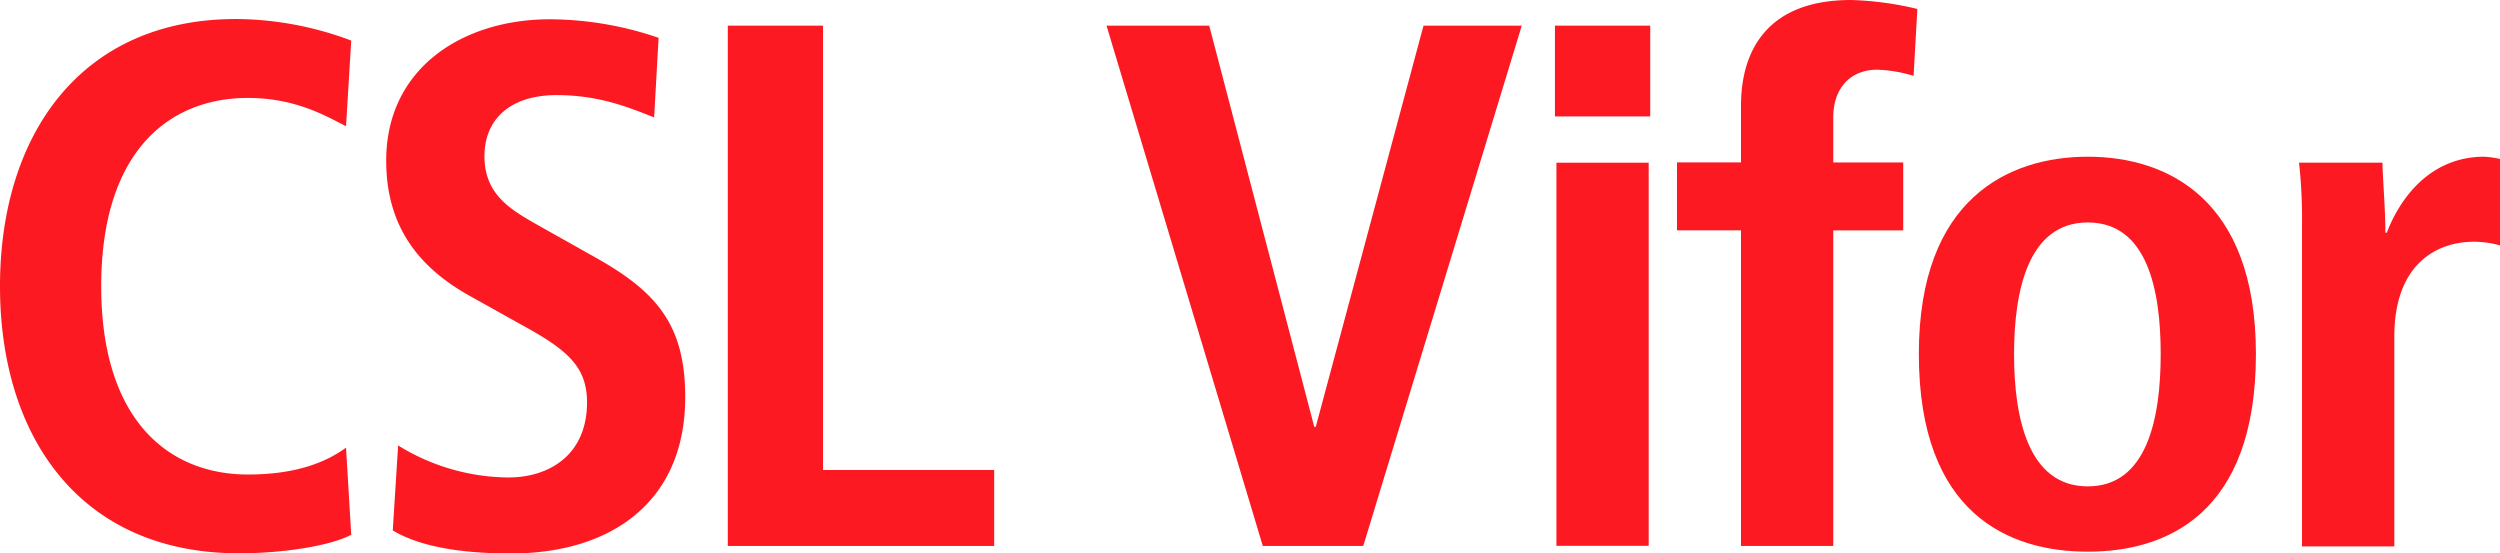<svg xmlns="http://www.w3.org/2000/svg" viewBox="0 0 404.58 89.55"><defs><style>.cls-1{fill:#fc1921;}</style></defs><g id="Слой_2" data-name="Слой 2"><g id="Logos"><path class="cls-1" d="M56.84,86.54c-3.13,1.69-10.59,3-18.18,3C13.13,89.55,0,70.89,0,46.32S13.13,3.08,38.18,3.08A53.4,53.4,0,0,1,56.84,6.57L56,20.42c-3.13-1.56-8.07-4.57-15.89-4.57-12.77,0-23.73,8.67-23.73,30.47s11,30.47,23.73,30.47c7.46,0,12.4-1.81,15.89-4.34Z"/><path class="cls-1" d="M64.43,72.09a34.34,34.34,0,0,0,17.82,5.18C89,77.27,95,73.53,95,65.11c0-6-3.49-8.68-11-12.77L76.23,48C67.92,43.43,62.5,36.8,62.5,26c0-15,12.41-22.88,26.5-22.88a55,55,0,0,1,17.58,3L105.86,19c-3.73-1.45-8.67-3.61-15.78-3.61-7.71,0-11.68,4.09-11.68,9.87,0,6.26,4.21,8.67,8.91,11.32l9,5.06c9.88,5.54,14.58,10.84,14.58,22.64,0,17.1-12.17,25.29-28.19,25.29-8.43,0-14.93-1.2-19.14-3.73Z"/><path class="cls-1" d="M117.78,4.15h15.41V76.06h27.7V88.35H117.78Z"/><path class="cls-1" d="M179.07,4.15h16.62l17,64.93h.24L230.37,4.15h15.9l-25.65,84.2H204.36Z"/><path class="cls-1" d="M251.64,4.15h15.42V18.84H251.64Zm.24,22.18h14.93v62H251.88Z"/><path class="cls-1" d="M281.75,37.28H271.39v-11h10.36V17.1C281.75,8.19,286,0,299.57,0a52.06,52.06,0,0,1,10.72,1.45l-.61,10.83a22.41,22.41,0,0,0-5.9-1c-4.33,0-7.1,3-7.1,7.71v7.3H308v11H296.68V88.35H281.75Z"/><path class="cls-1" d="M337.87,25.36c12.64,0,27.21,6.63,27.21,31.92,0,26-14.57,32-27.21,32s-27.34-6-27.34-32C310.53,32,325.22,25.36,337.87,25.36Zm0,53.35c9.63,0,11.8-11.08,11.8-21.43S347.5,36,337.87,36s-11.93,11-11.93,21.32S328.23,78.71,337.87,78.71Z"/><path class="cls-1" d="M372.54,36.56a84.79,84.79,0,0,0-.48-10.23h13.49c.12,3.73.48,7.58.48,11.32h.24c1.81-4.82,6.51-12.29,15.78-12.29a16.22,16.22,0,0,1,2.53.36v14a15.58,15.58,0,0,0-4.22-.6c-6.14,0-12.88,3.74-12.88,15.3v34H372.54Z"/></g></g></svg>
